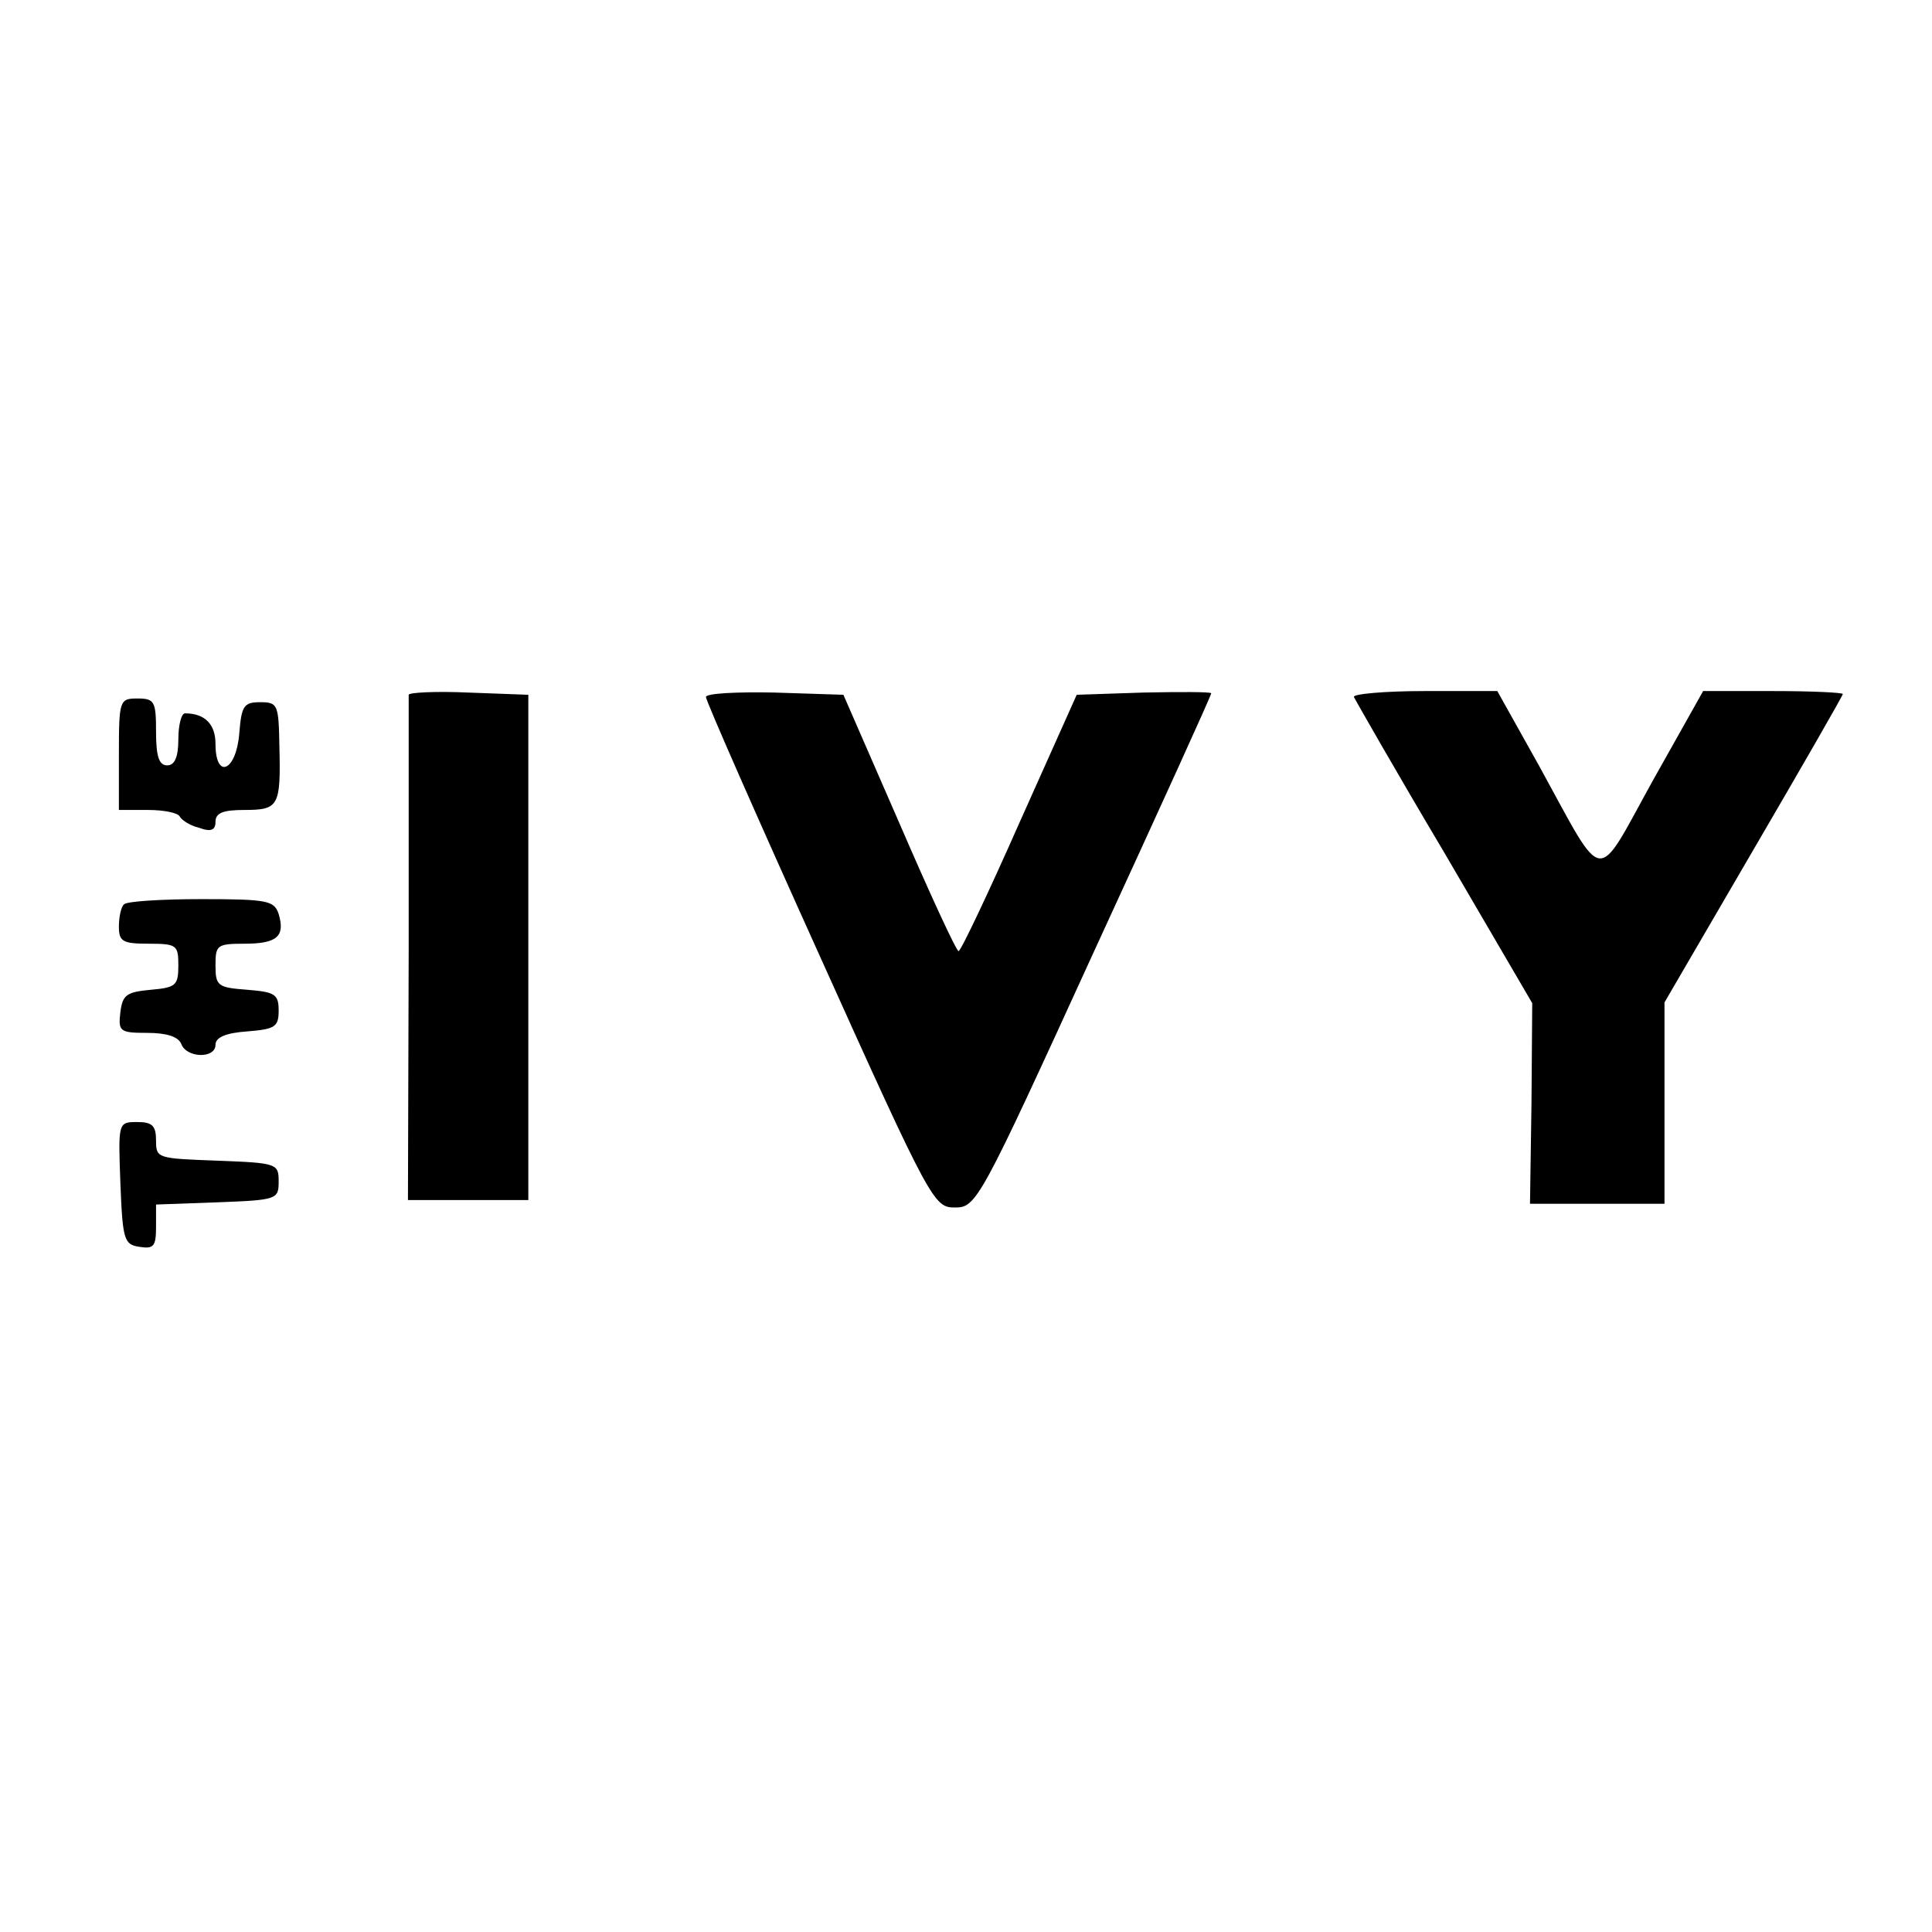 <?xml version="1.0" standalone="no"?>
<!DOCTYPE svg PUBLIC "-//W3C//DTD SVG 20010904//EN"
 "http://www.w3.org/TR/2001/REC-SVG-20010904/DTD/svg10.dtd">
<svg version="1.0" xmlns="http://www.w3.org/2000/svg"
 width="260pt" height="260pt" viewBox="0 0 260 260"
 preserveAspectRatio="xMidYMid meet">
<g transform="translate(0,260) scale(0.1,-0.1)"
fill="#000000" stroke="none">
<path d="M550 1665 c0 -3 0 -157 0 -342 l-1 -338 81 0 81 0 0 340 0 340 -81 3
c-44 2 -80 0 -80 -3z"/>
<path d="M950 1662 c0 -5 69 -162 153 -348 150 -333 154 -339 182 -339 29 0
33 7 187 344 87 189 158 345 158 348 0 2 -41 2 -91 1 l-90 -3 -77 -172 c-42
-95 -79 -173 -82 -173 -3 0 -39 78 -80 173 l-75 172 -93 3 c-50 1 -92 -1 -92
-6z"/>
<path d="M1822 1662 c2 -4 56 -99 122 -210 l118 -202 -1 -135 -2 -135 91 0 90
0 0 135 0 136 120 206 c66 113 120 207 120 209 0 2 -42 4 -94 4 l-94 0 -68
-121 c-78 -141 -63 -143 -152 19 l-57 102 -98 0 c-54 0 -97 -4 -95 -8z"/>
<path d="M160 1585 l0 -75 39 0 c22 0 41 -4 43 -9 2 -4 13 -12 26 -15 16 -6
22 -3 22 8 0 12 10 16 39 16 46 0 49 5 47 85 -1 57 -2 60 -26 60 -22 0 -25 -5
-28 -42 -4 -51 -32 -63 -32 -14 0 26 -14 41 -41 41 -5 0 -9 -16 -9 -35 0 -24
-5 -35 -15 -35 -11 0 -15 12 -15 45 0 41 -2 45 -25 45 -24 0 -25 -2 -25 -75z"/>
<path d="M167 1383 c-4 -3 -7 -17 -7 -30 0 -20 5 -23 40 -23 38 0 40 -2 40
-29 0 -27 -3 -30 -37 -33 -33 -3 -38 -7 -41 -30 -3 -26 -1 -28 36 -28 26 0 42
-5 46 -15 7 -19 46 -20 46 -1 0 10 14 16 43 18 37 3 42 6 42 28 0 22 -5 25
-42 28 -40 3 -43 5 -43 33 0 27 2 29 39 29 44 0 55 10 46 40 -6 18 -15 20
-104 20 -54 0 -101 -3 -104 -7z"/>
<path d="M162 1008 c3 -77 5 -83 26 -86 19 -3 22 1 22 27 l0 30 83 3 c80 3 82
4 82 28 0 24 -2 25 -82 28 -81 3 -83 3 -83 27 0 20 -5 25 -25 25 -26 0 -26 0
-23 -82z"/>
</g>
</svg>

